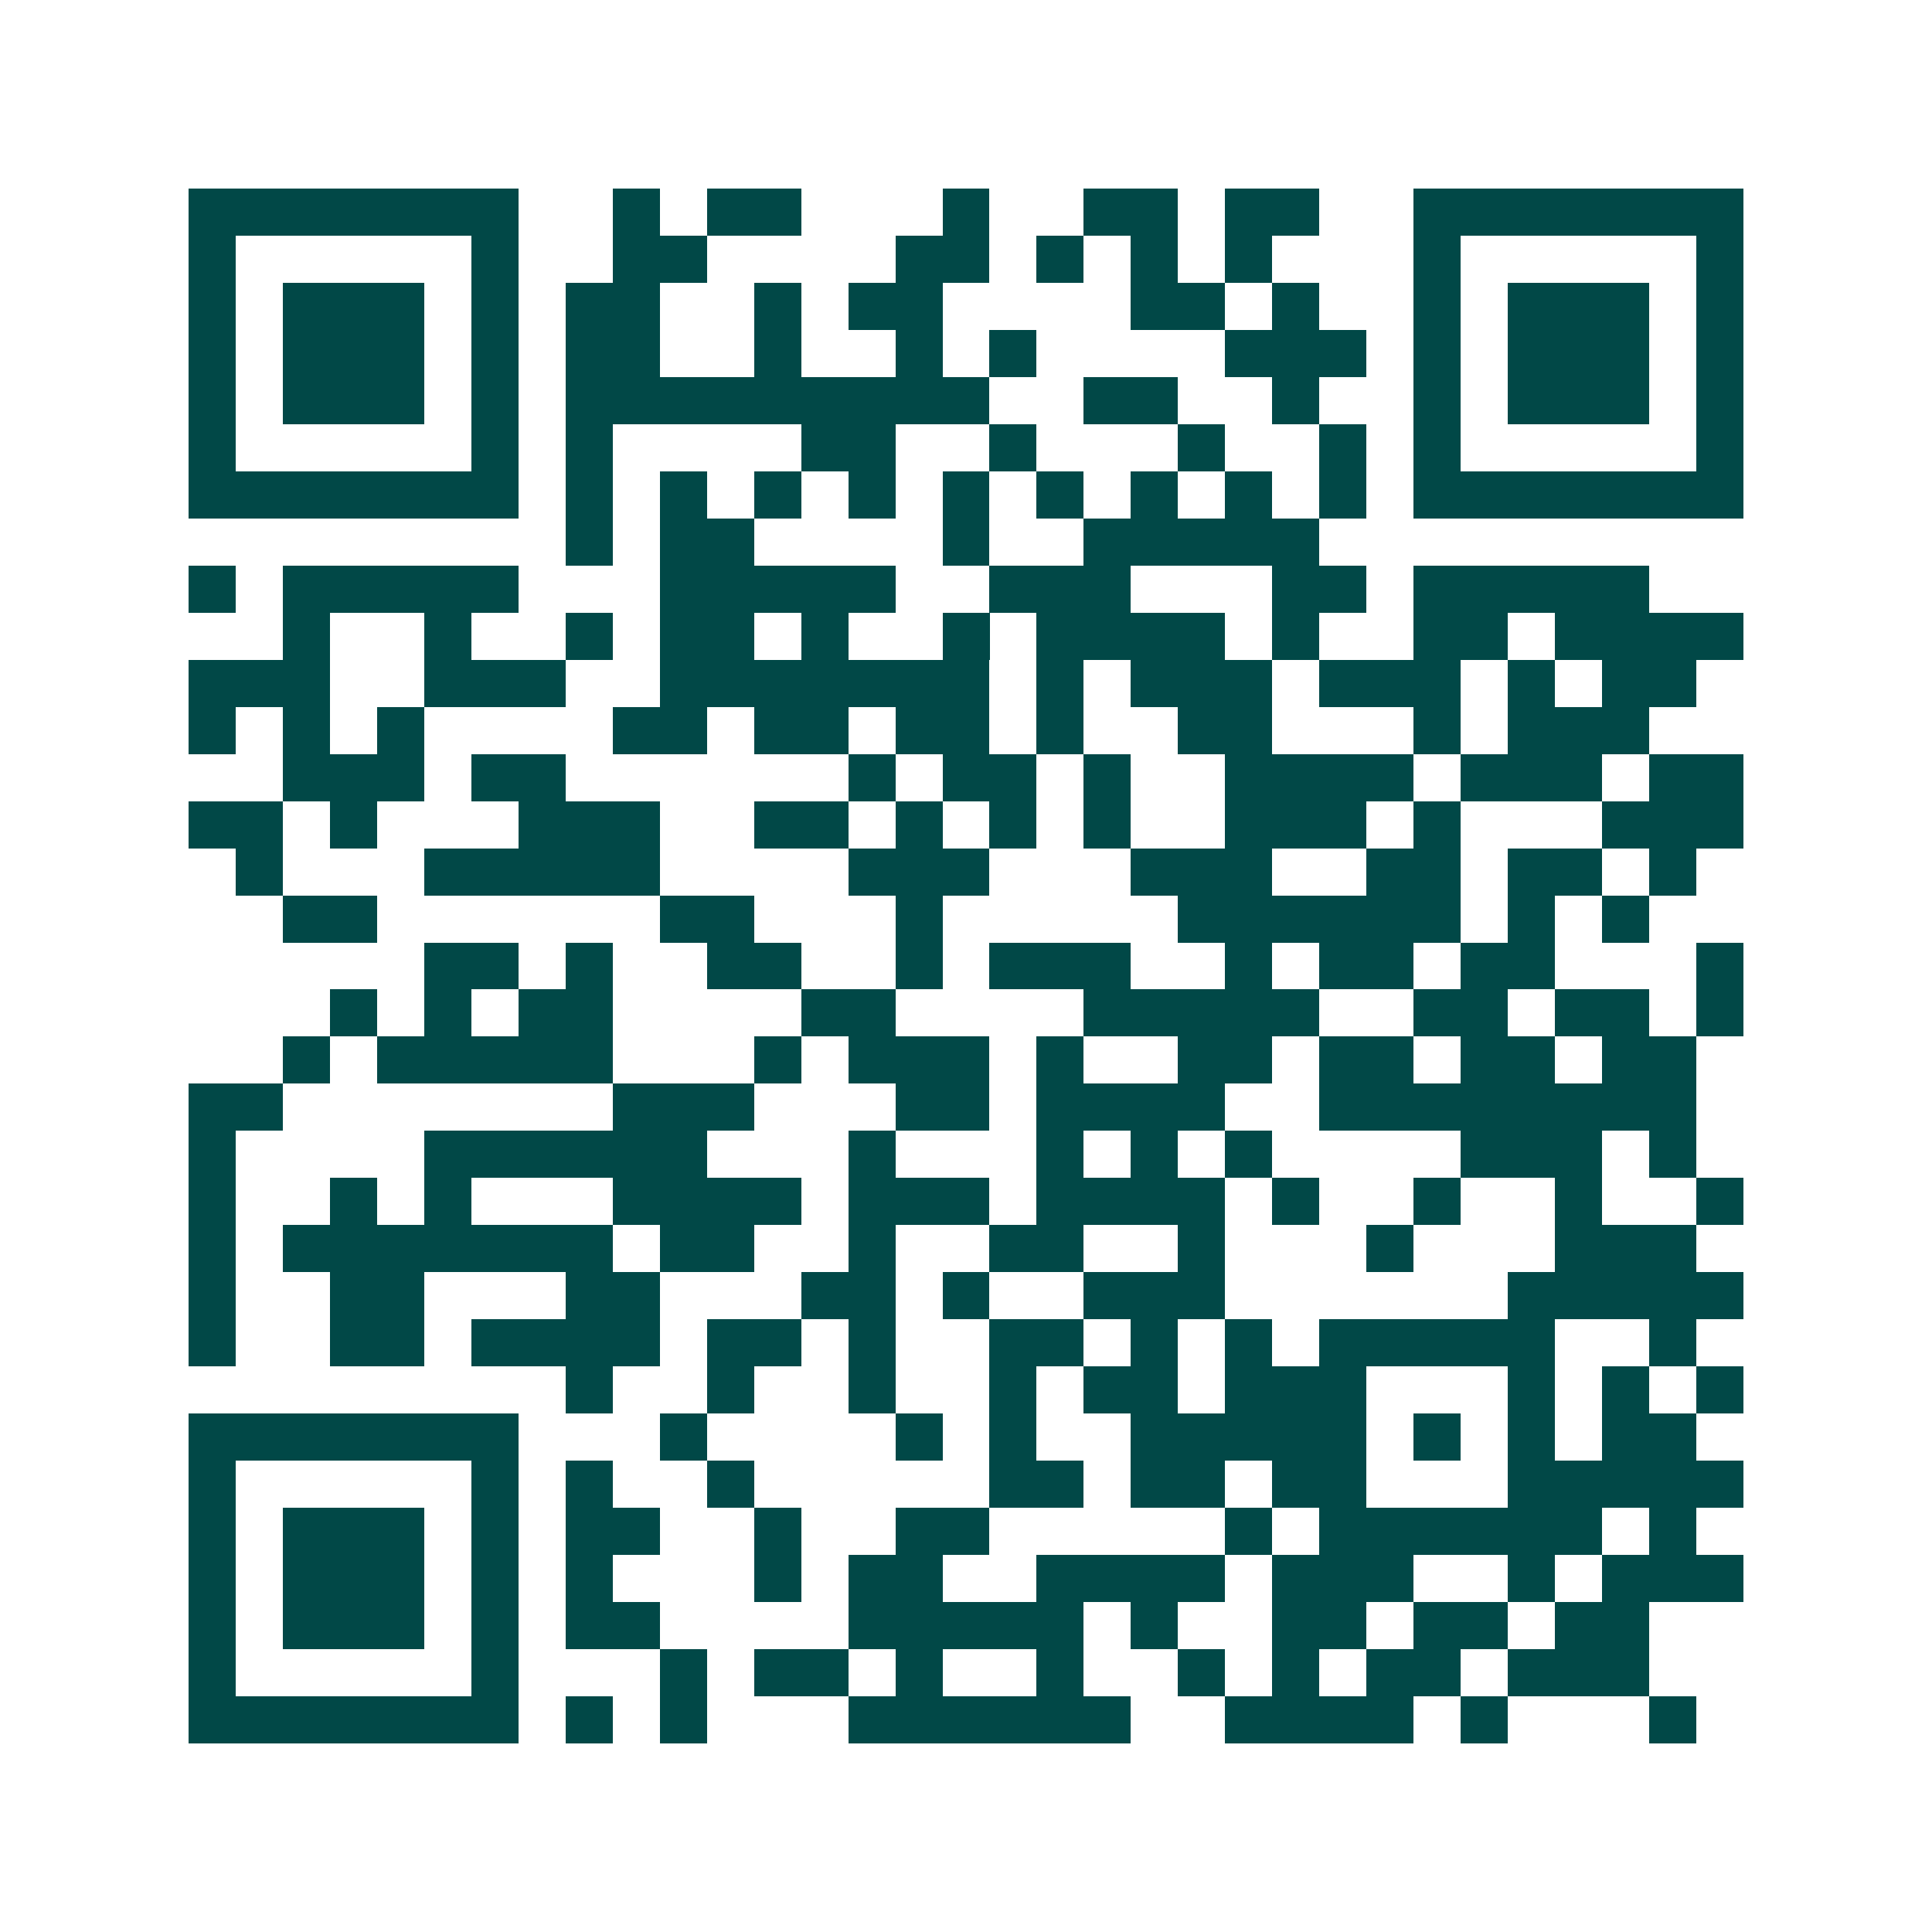 <svg xmlns="http://www.w3.org/2000/svg" width="200" height="200" viewBox="0 0 41 41" shape-rendering="crispEdges"><path fill="#ffffff" d="M0 0h41v41H0z"/><path stroke="#014847" d="M4 4.5h7m2 0h1m1 0h2m3 0h1m2 0h2m1 0h2m2 0h7M4 5.5h1m5 0h1m2 0h2m4 0h2m1 0h1m1 0h1m1 0h1m3 0h1m5 0h1M4 6.5h1m1 0h3m1 0h1m1 0h2m2 0h1m1 0h2m4 0h2m1 0h1m2 0h1m1 0h3m1 0h1M4 7.5h1m1 0h3m1 0h1m1 0h2m2 0h1m2 0h1m1 0h1m4 0h3m1 0h1m1 0h3m1 0h1M4 8.5h1m1 0h3m1 0h1m1 0h9m2 0h2m2 0h1m2 0h1m1 0h3m1 0h1M4 9.5h1m5 0h1m1 0h1m4 0h2m2 0h1m3 0h1m2 0h1m1 0h1m5 0h1M4 10.5h7m1 0h1m1 0h1m1 0h1m1 0h1m1 0h1m1 0h1m1 0h1m1 0h1m1 0h1m1 0h7M12 11.5h1m1 0h2m4 0h1m2 0h5M4 12.5h1m1 0h5m3 0h5m2 0h3m3 0h2m1 0h5M6 13.5h1m2 0h1m2 0h1m1 0h2m1 0h1m2 0h1m1 0h4m1 0h1m2 0h2m1 0h4M4 14.5h3m2 0h3m2 0h7m1 0h1m1 0h3m1 0h3m1 0h1m1 0h2M4 15.5h1m1 0h1m1 0h1m4 0h2m1 0h2m1 0h2m1 0h1m2 0h2m3 0h1m1 0h3M6 16.5h3m1 0h2m6 0h1m1 0h2m1 0h1m2 0h4m1 0h3m1 0h2M4 17.5h2m1 0h1m3 0h3m2 0h2m1 0h1m1 0h1m1 0h1m2 0h3m1 0h1m3 0h3M5 18.5h1m3 0h5m4 0h3m3 0h3m2 0h2m1 0h2m1 0h1M6 19.5h2m6 0h2m3 0h1m5 0h6m1 0h1m1 0h1M9 20.5h2m1 0h1m2 0h2m2 0h1m1 0h3m2 0h1m1 0h2m1 0h2m3 0h1M7 21.5h1m1 0h1m1 0h2m4 0h2m4 0h5m2 0h2m1 0h2m1 0h1M6 22.5h1m1 0h5m3 0h1m1 0h3m1 0h1m2 0h2m1 0h2m1 0h2m1 0h2M4 23.5h2m7 0h3m3 0h2m1 0h4m2 0h8M4 24.5h1m4 0h6m3 0h1m3 0h1m1 0h1m1 0h1m4 0h3m1 0h1M4 25.5h1m2 0h1m1 0h1m3 0h4m1 0h3m1 0h4m1 0h1m2 0h1m2 0h1m2 0h1M4 26.5h1m1 0h7m1 0h2m2 0h1m2 0h2m2 0h1m3 0h1m3 0h3M4 27.5h1m2 0h2m3 0h2m3 0h2m1 0h1m2 0h3m6 0h5M4 28.5h1m2 0h2m1 0h4m1 0h2m1 0h1m2 0h2m1 0h1m1 0h1m1 0h5m2 0h1M12 29.5h1m2 0h1m2 0h1m2 0h1m1 0h2m1 0h3m3 0h1m1 0h1m1 0h1M4 30.5h7m3 0h1m4 0h1m1 0h1m2 0h5m1 0h1m1 0h1m1 0h2M4 31.5h1m5 0h1m1 0h1m2 0h1m5 0h2m1 0h2m1 0h2m3 0h5M4 32.5h1m1 0h3m1 0h1m1 0h2m2 0h1m2 0h2m5 0h1m1 0h6m1 0h1M4 33.5h1m1 0h3m1 0h1m1 0h1m3 0h1m1 0h2m2 0h4m1 0h3m2 0h1m1 0h3M4 34.5h1m1 0h3m1 0h1m1 0h2m4 0h5m1 0h1m2 0h2m1 0h2m1 0h2M4 35.5h1m5 0h1m3 0h1m1 0h2m1 0h1m2 0h1m2 0h1m1 0h1m1 0h2m1 0h3M4 36.5h7m1 0h1m1 0h1m3 0h6m2 0h4m1 0h1m3 0h1"/></svg>
